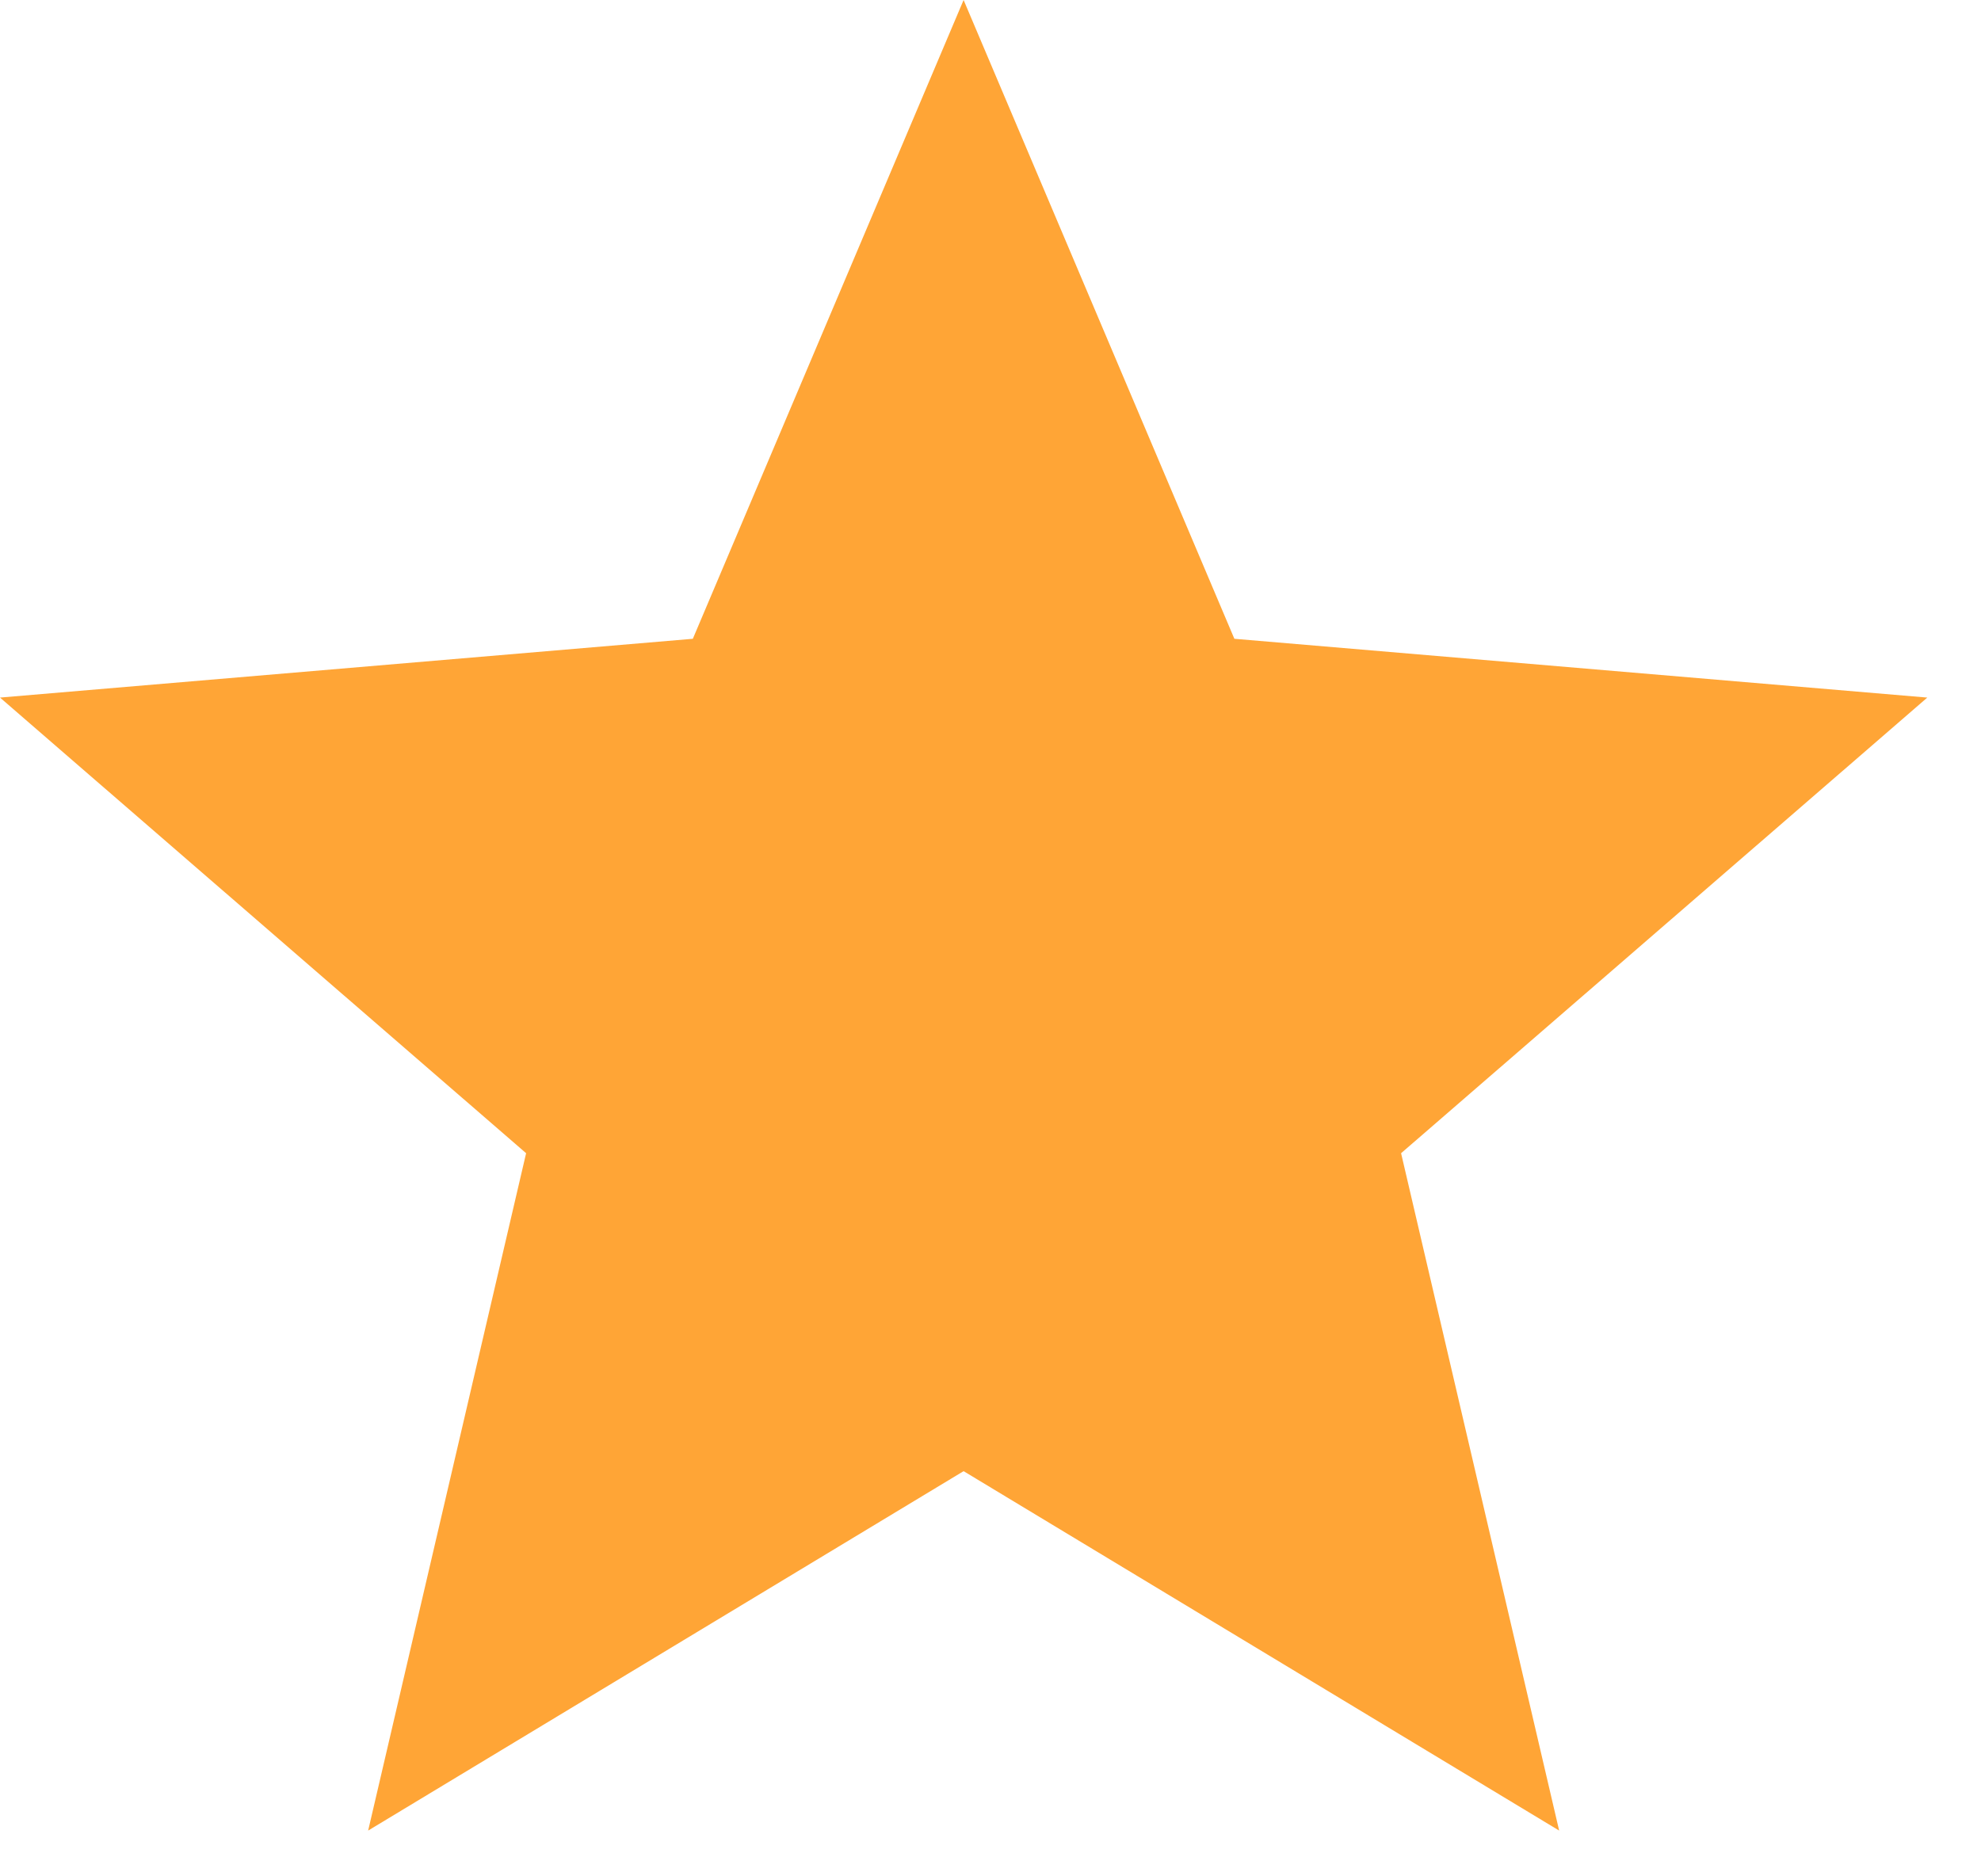 <svg width="19" height="18" viewBox="0 0 19 18" fill="none" xmlns="http://www.w3.org/2000/svg">
<path d="M9.242 14.113L14.954 17.561L13.438 11.063L18.485 6.692L11.839 6.128L9.242 0L6.645 6.128L0 6.692L5.046 11.063L3.531 17.561L9.242 14.113Z" fill="#FFA536"/>
</svg>
